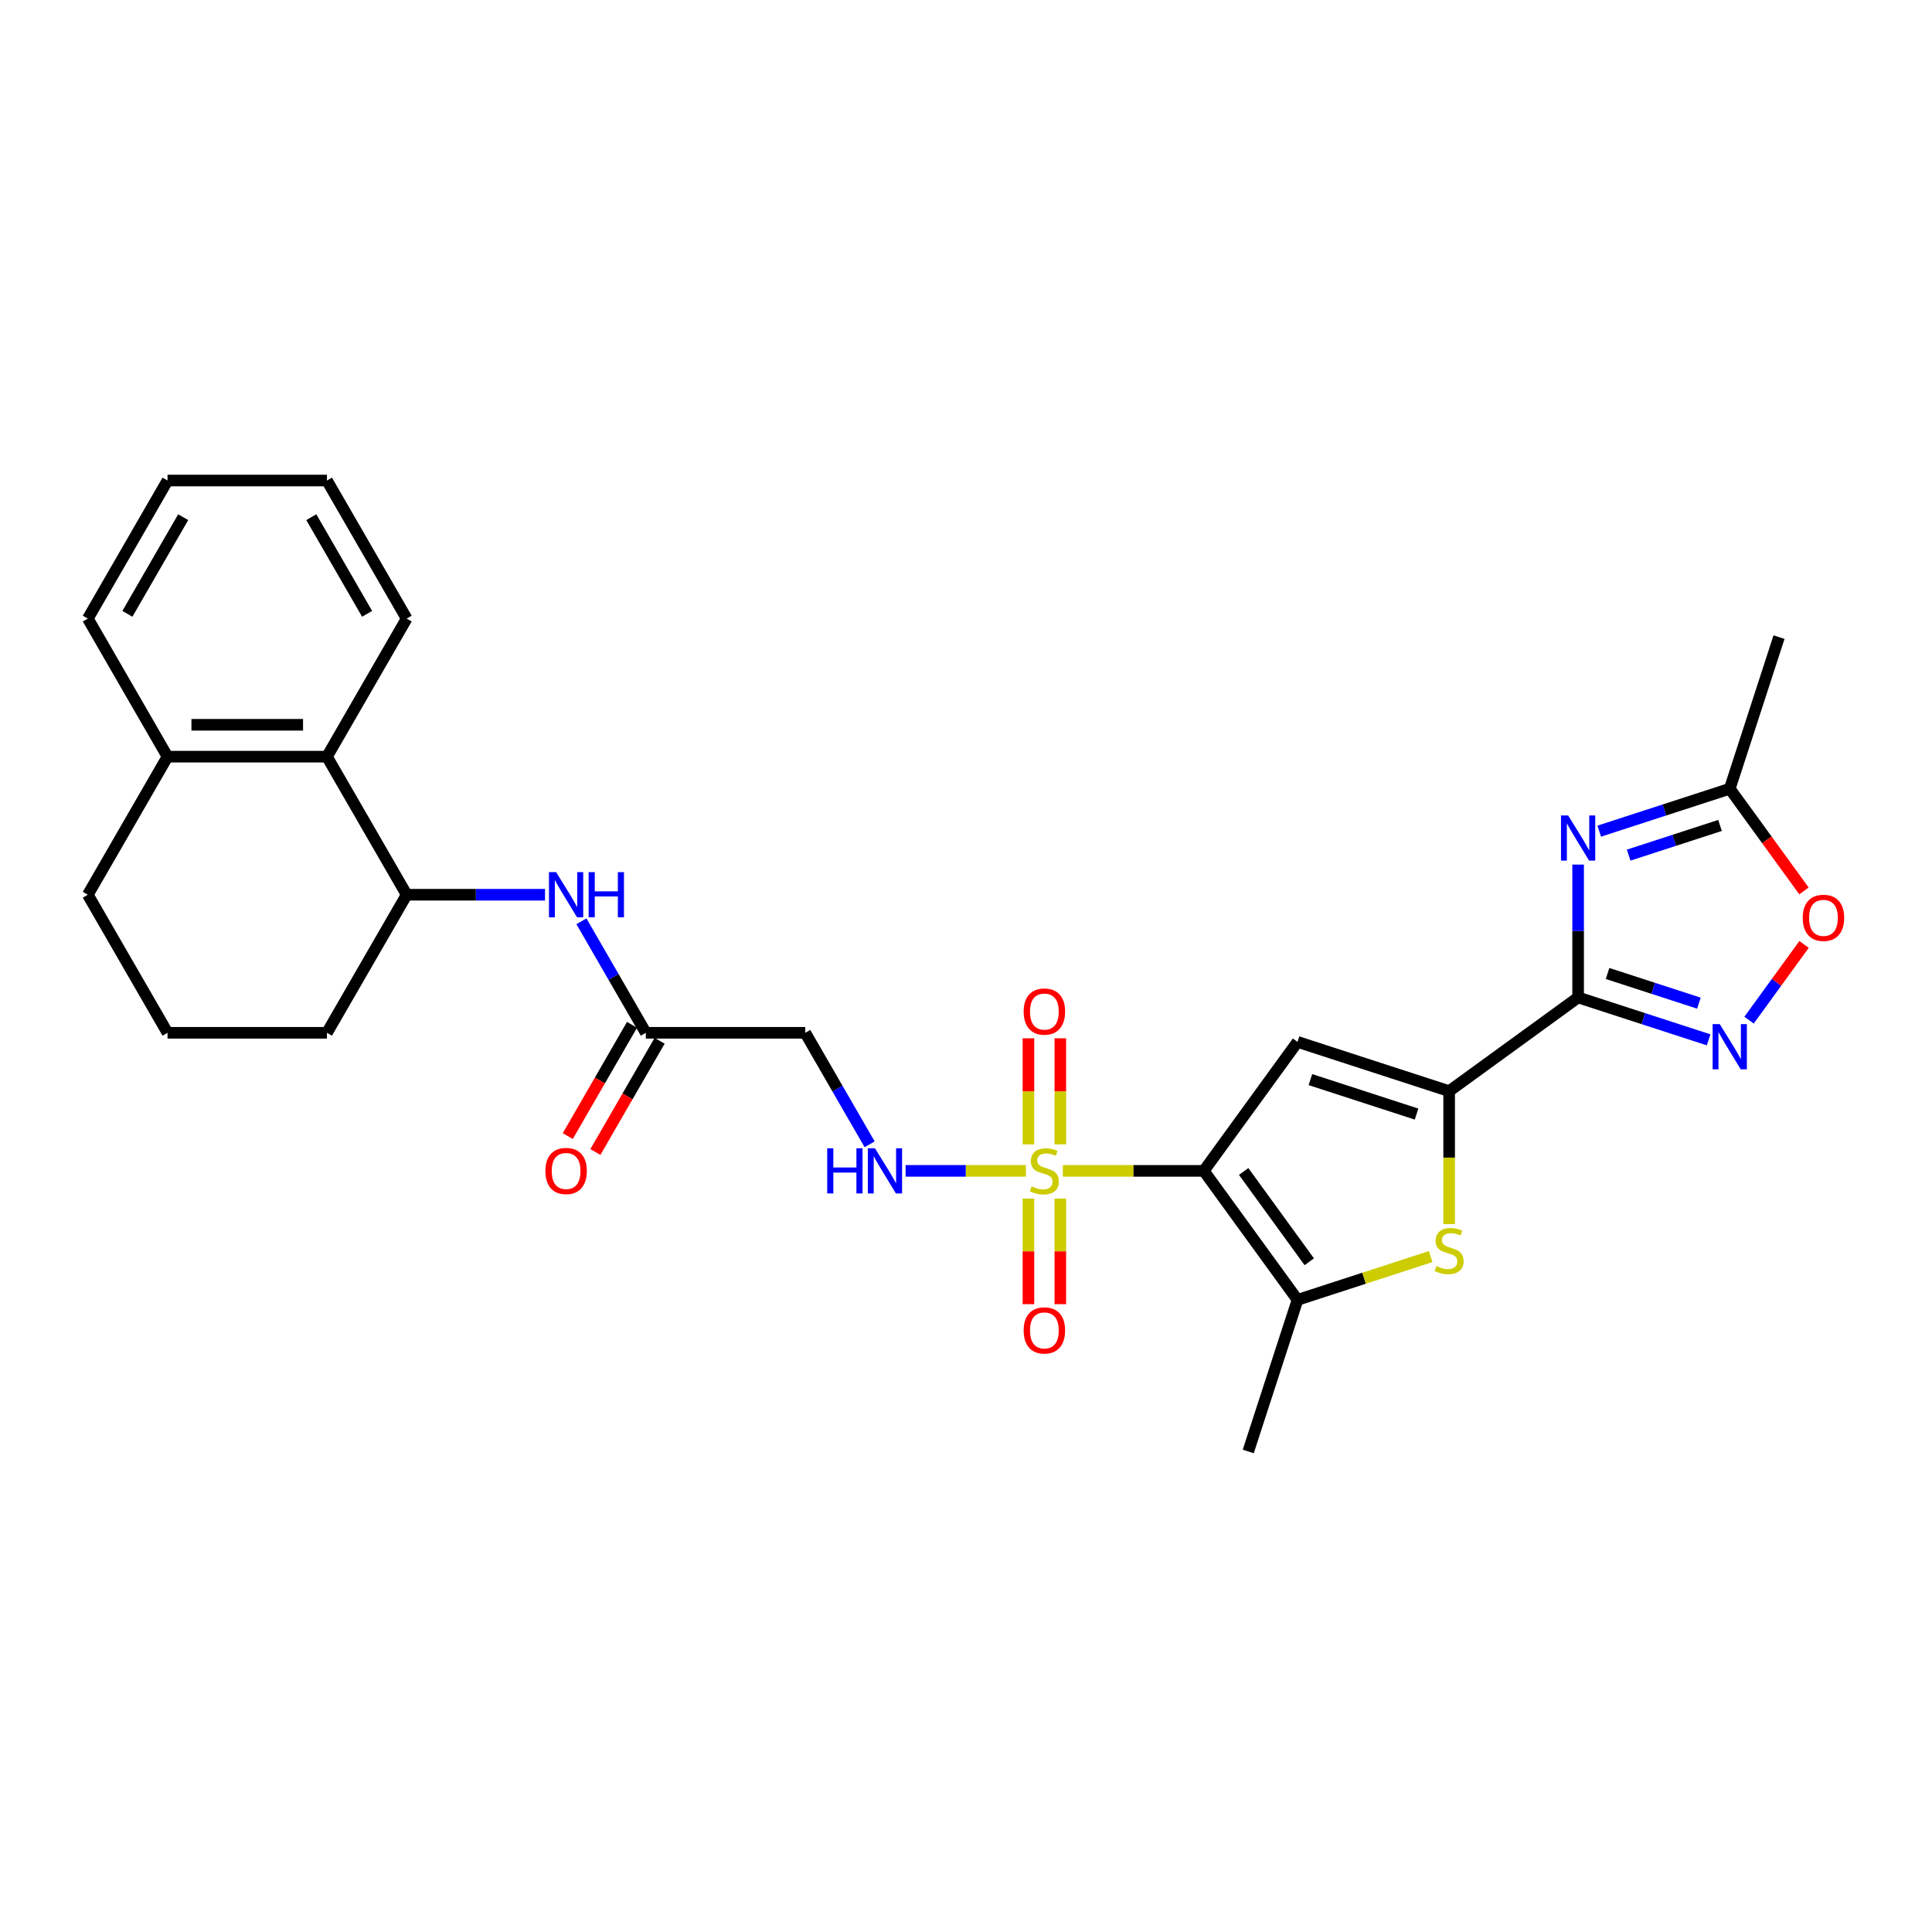 <?xml version='1.0' encoding='iso-8859-1'?>
<svg version='1.1' baseProfile='full'
              xmlns='http://www.w3.org/2000/svg'
                      xmlns:rdkit='http://www.rdkit.org/xml'
                      xmlns:xlink='http://www.w3.org/1999/xlink'
                  xml:space='preserve'
width='1000px' height='1000px' viewBox='0 0 1000 1000'>
<!-- END OF HEADER -->
<rect style='opacity:1.0;fill:#FFFFFF;stroke:none' width='1000' height='1000' x='0' y='0'> </rect>
<path class='bond-0' d='M 623.09,606.04 L 586.608,606.04' style='fill:none;fill-rule:evenodd;stroke:#000000;stroke-width:6px;stroke-linecap:butt;stroke-linejoin:miter;stroke-opacity:1' />
<path class='bond-0' d='M 586.608,606.04 L 550.126,606.04' style='fill:none;fill-rule:evenodd;stroke:#CCCC00;stroke-width:6px;stroke-linecap:butt;stroke-linejoin:miter;stroke-opacity:1' />
<path class='bond-2' d='M 623.09,606.04 L 671.594,539.28' style='fill:none;fill-rule:evenodd;stroke:#000000;stroke-width:6px;stroke-linecap:butt;stroke-linejoin:miter;stroke-opacity:1' />
<path class='bond-5' d='M 623.09,606.04 L 671.594,672.799' style='fill:none;fill-rule:evenodd;stroke:#000000;stroke-width:6px;stroke-linecap:butt;stroke-linejoin:miter;stroke-opacity:1' />
<path class='bond-5' d='M 643.717,606.353 L 677.67,653.084' style='fill:none;fill-rule:evenodd;stroke:#000000;stroke-width:6px;stroke-linecap:butt;stroke-linejoin:miter;stroke-opacity:1' />
<path class='bond-8' d='M 531.015,606.04 L 499.876,606.04' style='fill:none;fill-rule:evenodd;stroke:#CCCC00;stroke-width:6px;stroke-linecap:butt;stroke-linejoin:miter;stroke-opacity:1' />
<path class='bond-8' d='M 499.876,606.04 L 468.738,606.04' style='fill:none;fill-rule:evenodd;stroke:#0000FF;stroke-width:6px;stroke-linecap:butt;stroke-linejoin:miter;stroke-opacity:1' />
<path class='bond-16' d='M 548.823,592.325 L 548.823,564.873' style='fill:none;fill-rule:evenodd;stroke:#CCCC00;stroke-width:6px;stroke-linecap:butt;stroke-linejoin:miter;stroke-opacity:1' />
<path class='bond-16' d='M 548.823,564.873 L 548.823,537.42' style='fill:none;fill-rule:evenodd;stroke:#FF0000;stroke-width:6px;stroke-linecap:butt;stroke-linejoin:miter;stroke-opacity:1' />
<path class='bond-16' d='M 532.319,592.325 L 532.319,564.873' style='fill:none;fill-rule:evenodd;stroke:#CCCC00;stroke-width:6px;stroke-linecap:butt;stroke-linejoin:miter;stroke-opacity:1' />
<path class='bond-16' d='M 532.319,564.873 L 532.319,537.42' style='fill:none;fill-rule:evenodd;stroke:#FF0000;stroke-width:6px;stroke-linecap:butt;stroke-linejoin:miter;stroke-opacity:1' />
<path class='bond-17' d='M 532.319,620.381 L 532.319,647.71' style='fill:none;fill-rule:evenodd;stroke:#CCCC00;stroke-width:6px;stroke-linecap:butt;stroke-linejoin:miter;stroke-opacity:1' />
<path class='bond-17' d='M 532.319,647.71 L 532.319,675.038' style='fill:none;fill-rule:evenodd;stroke:#FF0000;stroke-width:6px;stroke-linecap:butt;stroke-linejoin:miter;stroke-opacity:1' />
<path class='bond-17' d='M 548.823,620.381 L 548.823,647.71' style='fill:none;fill-rule:evenodd;stroke:#CCCC00;stroke-width:6px;stroke-linecap:butt;stroke-linejoin:miter;stroke-opacity:1' />
<path class='bond-17' d='M 548.823,647.71 L 548.823,675.038' style='fill:none;fill-rule:evenodd;stroke:#FF0000;stroke-width:6px;stroke-linecap:butt;stroke-linejoin:miter;stroke-opacity:1' />
<path class='bond-1' d='M 816.834,516.276 L 750.074,564.78' style='fill:none;fill-rule:evenodd;stroke:#000000;stroke-width:6px;stroke-linecap:butt;stroke-linejoin:miter;stroke-opacity:1' />
<path class='bond-4' d='M 816.834,516.276 L 816.834,481.89' style='fill:none;fill-rule:evenodd;stroke:#000000;stroke-width:6px;stroke-linecap:butt;stroke-linejoin:miter;stroke-opacity:1' />
<path class='bond-4' d='M 816.834,481.89 L 816.834,447.505' style='fill:none;fill-rule:evenodd;stroke:#0000FF;stroke-width:6px;stroke-linecap:butt;stroke-linejoin:miter;stroke-opacity:1' />
<path class='bond-7' d='M 816.834,516.276 L 850.611,527.251' style='fill:none;fill-rule:evenodd;stroke:#000000;stroke-width:6px;stroke-linecap:butt;stroke-linejoin:miter;stroke-opacity:1' />
<path class='bond-7' d='M 850.611,527.251 L 884.389,538.226' style='fill:none;fill-rule:evenodd;stroke:#0000FF;stroke-width:6px;stroke-linecap:butt;stroke-linejoin:miter;stroke-opacity:1' />
<path class='bond-7' d='M 832.067,503.873 L 855.711,511.555' style='fill:none;fill-rule:evenodd;stroke:#000000;stroke-width:6px;stroke-linecap:butt;stroke-linejoin:miter;stroke-opacity:1' />
<path class='bond-7' d='M 855.711,511.555 L 879.355,519.238' style='fill:none;fill-rule:evenodd;stroke:#0000FF;stroke-width:6px;stroke-linecap:butt;stroke-linejoin:miter;stroke-opacity:1' />
<path class='bond-3' d='M 671.594,539.28 L 750.074,564.78' style='fill:none;fill-rule:evenodd;stroke:#000000;stroke-width:6px;stroke-linecap:butt;stroke-linejoin:miter;stroke-opacity:1' />
<path class='bond-3' d='M 678.266,558.801 L 733.202,576.651' style='fill:none;fill-rule:evenodd;stroke:#000000;stroke-width:6px;stroke-linecap:butt;stroke-linejoin:miter;stroke-opacity:1' />
<path class='bond-29' d='M 750.074,564.78 L 750.074,599.182' style='fill:none;fill-rule:evenodd;stroke:#000000;stroke-width:6px;stroke-linecap:butt;stroke-linejoin:miter;stroke-opacity:1' />
<path class='bond-29' d='M 750.074,599.182 L 750.074,633.585' style='fill:none;fill-rule:evenodd;stroke:#CCCC00;stroke-width:6px;stroke-linecap:butt;stroke-linejoin:miter;stroke-opacity:1' />
<path class='bond-9' d='M 827.759,430.207 L 861.537,419.232' style='fill:none;fill-rule:evenodd;stroke:#0000FF;stroke-width:6px;stroke-linecap:butt;stroke-linejoin:miter;stroke-opacity:1' />
<path class='bond-9' d='M 861.537,419.232 L 895.314,408.257' style='fill:none;fill-rule:evenodd;stroke:#000000;stroke-width:6px;stroke-linecap:butt;stroke-linejoin:miter;stroke-opacity:1' />
<path class='bond-9' d='M 842.993,442.611 L 866.637,434.928' style='fill:none;fill-rule:evenodd;stroke:#0000FF;stroke-width:6px;stroke-linecap:butt;stroke-linejoin:miter;stroke-opacity:1' />
<path class='bond-9' d='M 866.637,434.928 L 890.281,427.246' style='fill:none;fill-rule:evenodd;stroke:#000000;stroke-width:6px;stroke-linecap:butt;stroke-linejoin:miter;stroke-opacity:1' />
<path class='bond-6' d='M 671.594,672.799 L 706.056,661.602' style='fill:none;fill-rule:evenodd;stroke:#000000;stroke-width:6px;stroke-linecap:butt;stroke-linejoin:miter;stroke-opacity:1' />
<path class='bond-6' d='M 706.056,661.602 L 740.518,650.404' style='fill:none;fill-rule:evenodd;stroke:#CCCC00;stroke-width:6px;stroke-linecap:butt;stroke-linejoin:miter;stroke-opacity:1' />
<path class='bond-20' d='M 671.594,672.799 L 646.094,751.28' style='fill:none;fill-rule:evenodd;stroke:#000000;stroke-width:6px;stroke-linecap:butt;stroke-linejoin:miter;stroke-opacity:1' />
<path class='bond-10' d='M 905.303,528.028 L 919.541,508.431' style='fill:none;fill-rule:evenodd;stroke:#0000FF;stroke-width:6px;stroke-linecap:butt;stroke-linejoin:miter;stroke-opacity:1' />
<path class='bond-10' d='M 919.541,508.431 L 933.779,488.835' style='fill:none;fill-rule:evenodd;stroke:#FF0000;stroke-width:6px;stroke-linecap:butt;stroke-linejoin:miter;stroke-opacity:1' />
<path class='bond-14' d='M 450.114,592.292 L 433.453,563.434' style='fill:none;fill-rule:evenodd;stroke:#0000FF;stroke-width:6px;stroke-linecap:butt;stroke-linejoin:miter;stroke-opacity:1' />
<path class='bond-14' d='M 433.453,563.434 L 416.792,534.576' style='fill:none;fill-rule:evenodd;stroke:#000000;stroke-width:6px;stroke-linecap:butt;stroke-linejoin:miter;stroke-opacity:1' />
<path class='bond-22' d='M 895.314,408.257 L 920.814,329.776' style='fill:none;fill-rule:evenodd;stroke:#000000;stroke-width:6px;stroke-linecap:butt;stroke-linejoin:miter;stroke-opacity:1' />
<path class='bond-30' d='M 895.314,408.257 L 914.524,434.697' style='fill:none;fill-rule:evenodd;stroke:#000000;stroke-width:6px;stroke-linecap:butt;stroke-linejoin:miter;stroke-opacity:1' />
<path class='bond-30' d='M 914.524,434.697 L 933.734,461.137' style='fill:none;fill-rule:evenodd;stroke:#FF0000;stroke-width:6px;stroke-linecap:butt;stroke-linejoin:miter;stroke-opacity:1' />
<path class='bond-11' d='M 300.95,476.86 L 317.611,505.718' style='fill:none;fill-rule:evenodd;stroke:#0000FF;stroke-width:6px;stroke-linecap:butt;stroke-linejoin:miter;stroke-opacity:1' />
<path class='bond-11' d='M 317.611,505.718 L 334.272,534.576' style='fill:none;fill-rule:evenodd;stroke:#000000;stroke-width:6px;stroke-linecap:butt;stroke-linejoin:miter;stroke-opacity:1' />
<path class='bond-12' d='M 282.087,463.112 L 246.29,463.112' style='fill:none;fill-rule:evenodd;stroke:#0000FF;stroke-width:6px;stroke-linecap:butt;stroke-linejoin:miter;stroke-opacity:1' />
<path class='bond-12' d='M 246.29,463.112 L 210.493,463.112' style='fill:none;fill-rule:evenodd;stroke:#000000;stroke-width:6px;stroke-linecap:butt;stroke-linejoin:miter;stroke-opacity:1' />
<path class='bond-15' d='M 210.493,463.112 L 169.234,391.648' style='fill:none;fill-rule:evenodd;stroke:#000000;stroke-width:6px;stroke-linecap:butt;stroke-linejoin:miter;stroke-opacity:1' />
<path class='bond-21' d='M 210.493,463.112 L 169.234,534.576' style='fill:none;fill-rule:evenodd;stroke:#000000;stroke-width:6px;stroke-linecap:butt;stroke-linejoin:miter;stroke-opacity:1' />
<path class='bond-13' d='M 334.272,534.576 L 416.792,534.576' style='fill:none;fill-rule:evenodd;stroke:#000000;stroke-width:6px;stroke-linecap:butt;stroke-linejoin:miter;stroke-opacity:1' />
<path class='bond-19' d='M 327.126,530.45 L 310.503,559.242' style='fill:none;fill-rule:evenodd;stroke:#000000;stroke-width:6px;stroke-linecap:butt;stroke-linejoin:miter;stroke-opacity:1' />
<path class='bond-19' d='M 310.503,559.242 L 293.88,588.034' style='fill:none;fill-rule:evenodd;stroke:#FF0000;stroke-width:6px;stroke-linecap:butt;stroke-linejoin:miter;stroke-opacity:1' />
<path class='bond-19' d='M 341.419,538.702 L 324.796,567.494' style='fill:none;fill-rule:evenodd;stroke:#000000;stroke-width:6px;stroke-linecap:butt;stroke-linejoin:miter;stroke-opacity:1' />
<path class='bond-19' d='M 324.796,567.494 L 308.172,596.286' style='fill:none;fill-rule:evenodd;stroke:#FF0000;stroke-width:6px;stroke-linecap:butt;stroke-linejoin:miter;stroke-opacity:1' />
<path class='bond-18' d='M 169.234,391.648 L 86.714,391.648' style='fill:none;fill-rule:evenodd;stroke:#000000;stroke-width:6px;stroke-linecap:butt;stroke-linejoin:miter;stroke-opacity:1' />
<path class='bond-18' d='M 156.856,375.144 L 99.092,375.144' style='fill:none;fill-rule:evenodd;stroke:#000000;stroke-width:6px;stroke-linecap:butt;stroke-linejoin:miter;stroke-opacity:1' />
<path class='bond-24' d='M 169.234,391.648 L 210.493,320.184' style='fill:none;fill-rule:evenodd;stroke:#000000;stroke-width:6px;stroke-linecap:butt;stroke-linejoin:miter;stroke-opacity:1' />
<path class='bond-26' d='M 86.714,391.648 L 45.455,320.184' style='fill:none;fill-rule:evenodd;stroke:#000000;stroke-width:6px;stroke-linecap:butt;stroke-linejoin:miter;stroke-opacity:1' />
<path class='bond-31' d='M 86.714,391.648 L 45.455,463.112' style='fill:none;fill-rule:evenodd;stroke:#000000;stroke-width:6px;stroke-linecap:butt;stroke-linejoin:miter;stroke-opacity:1' />
<path class='bond-23' d='M 169.234,534.576 L 86.714,534.576' style='fill:none;fill-rule:evenodd;stroke:#000000;stroke-width:6px;stroke-linecap:butt;stroke-linejoin:miter;stroke-opacity:1' />
<path class='bond-25' d='M 86.714,534.576 L 45.455,463.112' style='fill:none;fill-rule:evenodd;stroke:#000000;stroke-width:6px;stroke-linecap:butt;stroke-linejoin:miter;stroke-opacity:1' />
<path class='bond-27' d='M 210.493,320.184 L 169.234,248.72' style='fill:none;fill-rule:evenodd;stroke:#000000;stroke-width:6px;stroke-linecap:butt;stroke-linejoin:miter;stroke-opacity:1' />
<path class='bond-27' d='M 190.012,317.717 L 161.13,267.692' style='fill:none;fill-rule:evenodd;stroke:#000000;stroke-width:6px;stroke-linecap:butt;stroke-linejoin:miter;stroke-opacity:1' />
<path class='bond-32' d='M 45.455,320.184 L 86.714,248.72' style='fill:none;fill-rule:evenodd;stroke:#000000;stroke-width:6px;stroke-linecap:butt;stroke-linejoin:miter;stroke-opacity:1' />
<path class='bond-32' d='M 65.936,317.717 L 94.818,267.692' style='fill:none;fill-rule:evenodd;stroke:#000000;stroke-width:6px;stroke-linecap:butt;stroke-linejoin:miter;stroke-opacity:1' />
<path class='bond-28' d='M 169.234,248.72 L 86.714,248.72' style='fill:none;fill-rule:evenodd;stroke:#000000;stroke-width:6px;stroke-linecap:butt;stroke-linejoin:miter;stroke-opacity:1' />
<path  class='atom-1' d='M 533.969 614.06
Q 534.233 614.159, 535.322 614.622
Q 536.412 615.084, 537.6 615.381
Q 538.821 615.645, 540.009 615.645
Q 542.221 615.645, 543.508 614.589
Q 544.796 613.499, 544.796 611.618
Q 544.796 610.331, 544.135 609.538
Q 543.508 608.746, 542.518 608.317
Q 541.528 607.888, 539.877 607.393
Q 537.798 606.766, 536.544 606.172
Q 535.322 605.577, 534.431 604.323
Q 533.573 603.069, 533.573 600.956
Q 533.573 598.019, 535.553 596.203
Q 537.567 594.388, 541.528 594.388
Q 544.234 594.388, 547.304 595.675
L 546.545 598.217
Q 543.739 597.061, 541.627 597.061
Q 539.349 597.061, 538.095 598.019
Q 536.841 598.943, 536.874 600.56
Q 536.874 601.815, 537.501 602.574
Q 538.161 603.333, 539.085 603.762
Q 540.042 604.191, 541.627 604.686
Q 543.739 605.346, 544.994 606.007
Q 546.248 606.667, 547.139 608.02
Q 548.063 609.34, 548.063 611.618
Q 548.063 614.853, 545.885 616.602
Q 543.739 618.318, 540.142 618.318
Q 538.062 618.318, 536.478 617.856
Q 534.926 617.427, 533.078 616.668
L 533.969 614.06
' fill='#CCCC00'/>
<path  class='atom-5' d='M 811.668 422.072
L 819.326 434.45
Q 820.085 435.671, 821.306 437.883
Q 822.528 440.094, 822.594 440.226
L 822.594 422.072
L 825.696 422.072
L 825.696 445.442
L 822.495 445.442
L 814.276 431.908
Q 813.318 430.324, 812.295 428.509
Q 811.305 426.693, 811.008 426.132
L 811.008 445.442
L 807.971 445.442
L 807.971 422.072
L 811.668 422.072
' fill='#0000FF'/>
<path  class='atom-7' d='M 743.473 655.32
Q 743.737 655.419, 744.826 655.881
Q 745.915 656.343, 747.103 656.64
Q 748.325 656.904, 749.513 656.904
Q 751.725 656.904, 753.012 655.848
Q 754.299 654.759, 754.299 652.878
Q 754.299 651.59, 753.639 650.798
Q 753.012 650.006, 752.022 649.577
Q 751.031 649.148, 749.381 648.653
Q 747.302 648.025, 746.047 647.431
Q 744.826 646.837, 743.935 645.583
Q 743.077 644.329, 743.077 642.216
Q 743.077 639.278, 745.057 637.463
Q 747.07 635.648, 751.031 635.648
Q 753.738 635.648, 756.808 636.935
L 756.049 639.476
Q 753.243 638.321, 751.13 638.321
Q 748.853 638.321, 747.599 639.278
Q 746.344 640.203, 746.377 641.82
Q 746.377 643.074, 747.004 643.833
Q 747.665 644.593, 748.589 645.022
Q 749.546 645.451, 751.13 645.946
Q 753.243 646.606, 754.497 647.266
Q 755.752 647.926, 756.643 649.28
Q 757.567 650.6, 757.567 652.878
Q 757.567 656.112, 755.388 657.862
Q 753.243 659.578, 749.645 659.578
Q 747.566 659.578, 745.981 659.116
Q 744.43 658.687, 742.581 657.928
L 743.473 655.32
' fill='#CCCC00'/>
<path  class='atom-8' d='M 890.149 530.091
L 897.806 542.469
Q 898.566 543.691, 899.787 545.902
Q 901.008 548.114, 901.074 548.246
L 901.074 530.091
L 904.177 530.091
L 904.177 553.461
L 900.975 553.461
L 892.756 539.928
Q 891.799 538.343, 890.776 536.528
Q 889.785 534.712, 889.488 534.151
L 889.488 553.461
L 886.452 553.461
L 886.452 530.091
L 890.149 530.091
' fill='#0000FF'/>
<path  class='atom-9' d='M 428.163 594.355
L 431.332 594.355
L 431.332 604.29
L 443.28 604.29
L 443.28 594.355
L 446.449 594.355
L 446.449 617.724
L 443.28 617.724
L 443.28 606.931
L 431.332 606.931
L 431.332 617.724
L 428.163 617.724
L 428.163 594.355
' fill='#0000FF'/>
<path  class='atom-9' d='M 452.886 594.355
L 460.543 606.733
Q 461.303 607.954, 462.524 610.166
Q 463.745 612.377, 463.811 612.509
L 463.811 594.355
L 466.914 594.355
L 466.914 617.724
L 463.712 617.724
L 455.493 604.191
Q 454.536 602.607, 453.513 600.791
Q 452.522 598.976, 452.225 598.415
L 452.225 617.724
L 449.189 617.724
L 449.189 594.355
L 452.886 594.355
' fill='#0000FF'/>
<path  class='atom-11' d='M 933.09 475.083
Q 933.09 469.471, 935.863 466.336
Q 938.636 463.2, 943.818 463.2
Q 949 463.2, 951.773 466.336
Q 954.545 469.471, 954.545 475.083
Q 954.545 480.76, 951.74 483.995
Q 948.934 487.196, 943.818 487.196
Q 938.669 487.196, 935.863 483.995
Q 933.09 480.793, 933.09 475.083
M 943.818 484.556
Q 947.383 484.556, 949.297 482.179
Q 951.245 479.77, 951.245 475.083
Q 951.245 470.495, 949.297 468.184
Q 947.383 465.84, 943.818 465.84
Q 940.253 465.84, 938.306 468.151
Q 936.391 470.461, 936.391 475.083
Q 936.391 479.803, 938.306 482.179
Q 940.253 484.556, 943.818 484.556
' fill='#FF0000'/>
<path  class='atom-12' d='M 287.847 451.427
L 295.505 463.805
Q 296.264 465.026, 297.485 467.238
Q 298.706 469.449, 298.772 469.581
L 298.772 451.427
L 301.875 451.427
L 301.875 474.797
L 298.673 474.797
L 290.454 461.263
Q 289.497 459.679, 288.474 457.864
Q 287.484 456.048, 287.187 455.487
L 287.187 474.797
L 284.15 474.797
L 284.15 451.427
L 287.847 451.427
' fill='#0000FF'/>
<path  class='atom-12' d='M 304.681 451.427
L 307.85 451.427
L 307.85 461.362
L 319.798 461.362
L 319.798 451.427
L 322.967 451.427
L 322.967 474.797
L 319.798 474.797
L 319.798 464.003
L 307.85 464.003
L 307.85 474.797
L 304.681 474.797
L 304.681 451.427
' fill='#0000FF'/>
<path  class='atom-17' d='M 529.843 523.586
Q 529.843 517.975, 532.616 514.839
Q 535.388 511.703, 540.571 511.703
Q 545.753 511.703, 548.525 514.839
Q 551.298 517.975, 551.298 523.586
Q 551.298 529.264, 548.492 532.498
Q 545.687 535.7, 540.571 535.7
Q 535.421 535.7, 532.616 532.498
Q 529.843 529.297, 529.843 523.586
M 540.571 533.059
Q 544.135 533.059, 546.05 530.683
Q 547.997 528.273, 547.997 523.586
Q 547.997 518.998, 546.05 516.688
Q 544.135 514.344, 540.571 514.344
Q 537.006 514.344, 535.058 516.655
Q 533.144 518.965, 533.144 523.586
Q 533.144 528.306, 535.058 530.683
Q 537.006 533.059, 540.571 533.059
' fill='#FF0000'/>
<path  class='atom-18' d='M 529.843 688.625
Q 529.843 683.014, 532.616 679.878
Q 535.388 676.742, 540.571 676.742
Q 545.753 676.742, 548.525 679.878
Q 551.298 683.014, 551.298 688.625
Q 551.298 694.302, 548.492 697.537
Q 545.687 700.739, 540.571 700.739
Q 535.421 700.739, 532.616 697.537
Q 529.843 694.335, 529.843 688.625
M 540.571 698.098
Q 544.135 698.098, 546.05 695.722
Q 547.997 693.312, 547.997 688.625
Q 547.997 684.037, 546.05 681.726
Q 544.135 679.383, 540.571 679.383
Q 537.006 679.383, 535.058 681.693
Q 533.144 684.004, 533.144 688.625
Q 533.144 693.345, 535.058 695.722
Q 537.006 698.098, 540.571 698.098
' fill='#FF0000'/>
<path  class='atom-20' d='M 282.285 606.106
Q 282.285 600.494, 285.058 597.359
Q 287.83 594.223, 293.013 594.223
Q 298.195 594.223, 300.967 597.359
Q 303.74 600.494, 303.74 606.106
Q 303.74 611.783, 300.934 615.018
Q 298.129 618.219, 293.013 618.219
Q 287.863 618.219, 285.058 615.018
Q 282.285 611.816, 282.285 606.106
M 293.013 615.579
Q 296.577 615.579, 298.492 613.202
Q 300.439 610.793, 300.439 606.106
Q 300.439 601.518, 298.492 599.207
Q 296.577 596.863, 293.013 596.863
Q 289.448 596.863, 287.5 599.174
Q 285.586 601.484, 285.586 606.106
Q 285.586 610.826, 287.5 613.202
Q 289.448 615.579, 293.013 615.579
' fill='#FF0000'/>
</svg>
